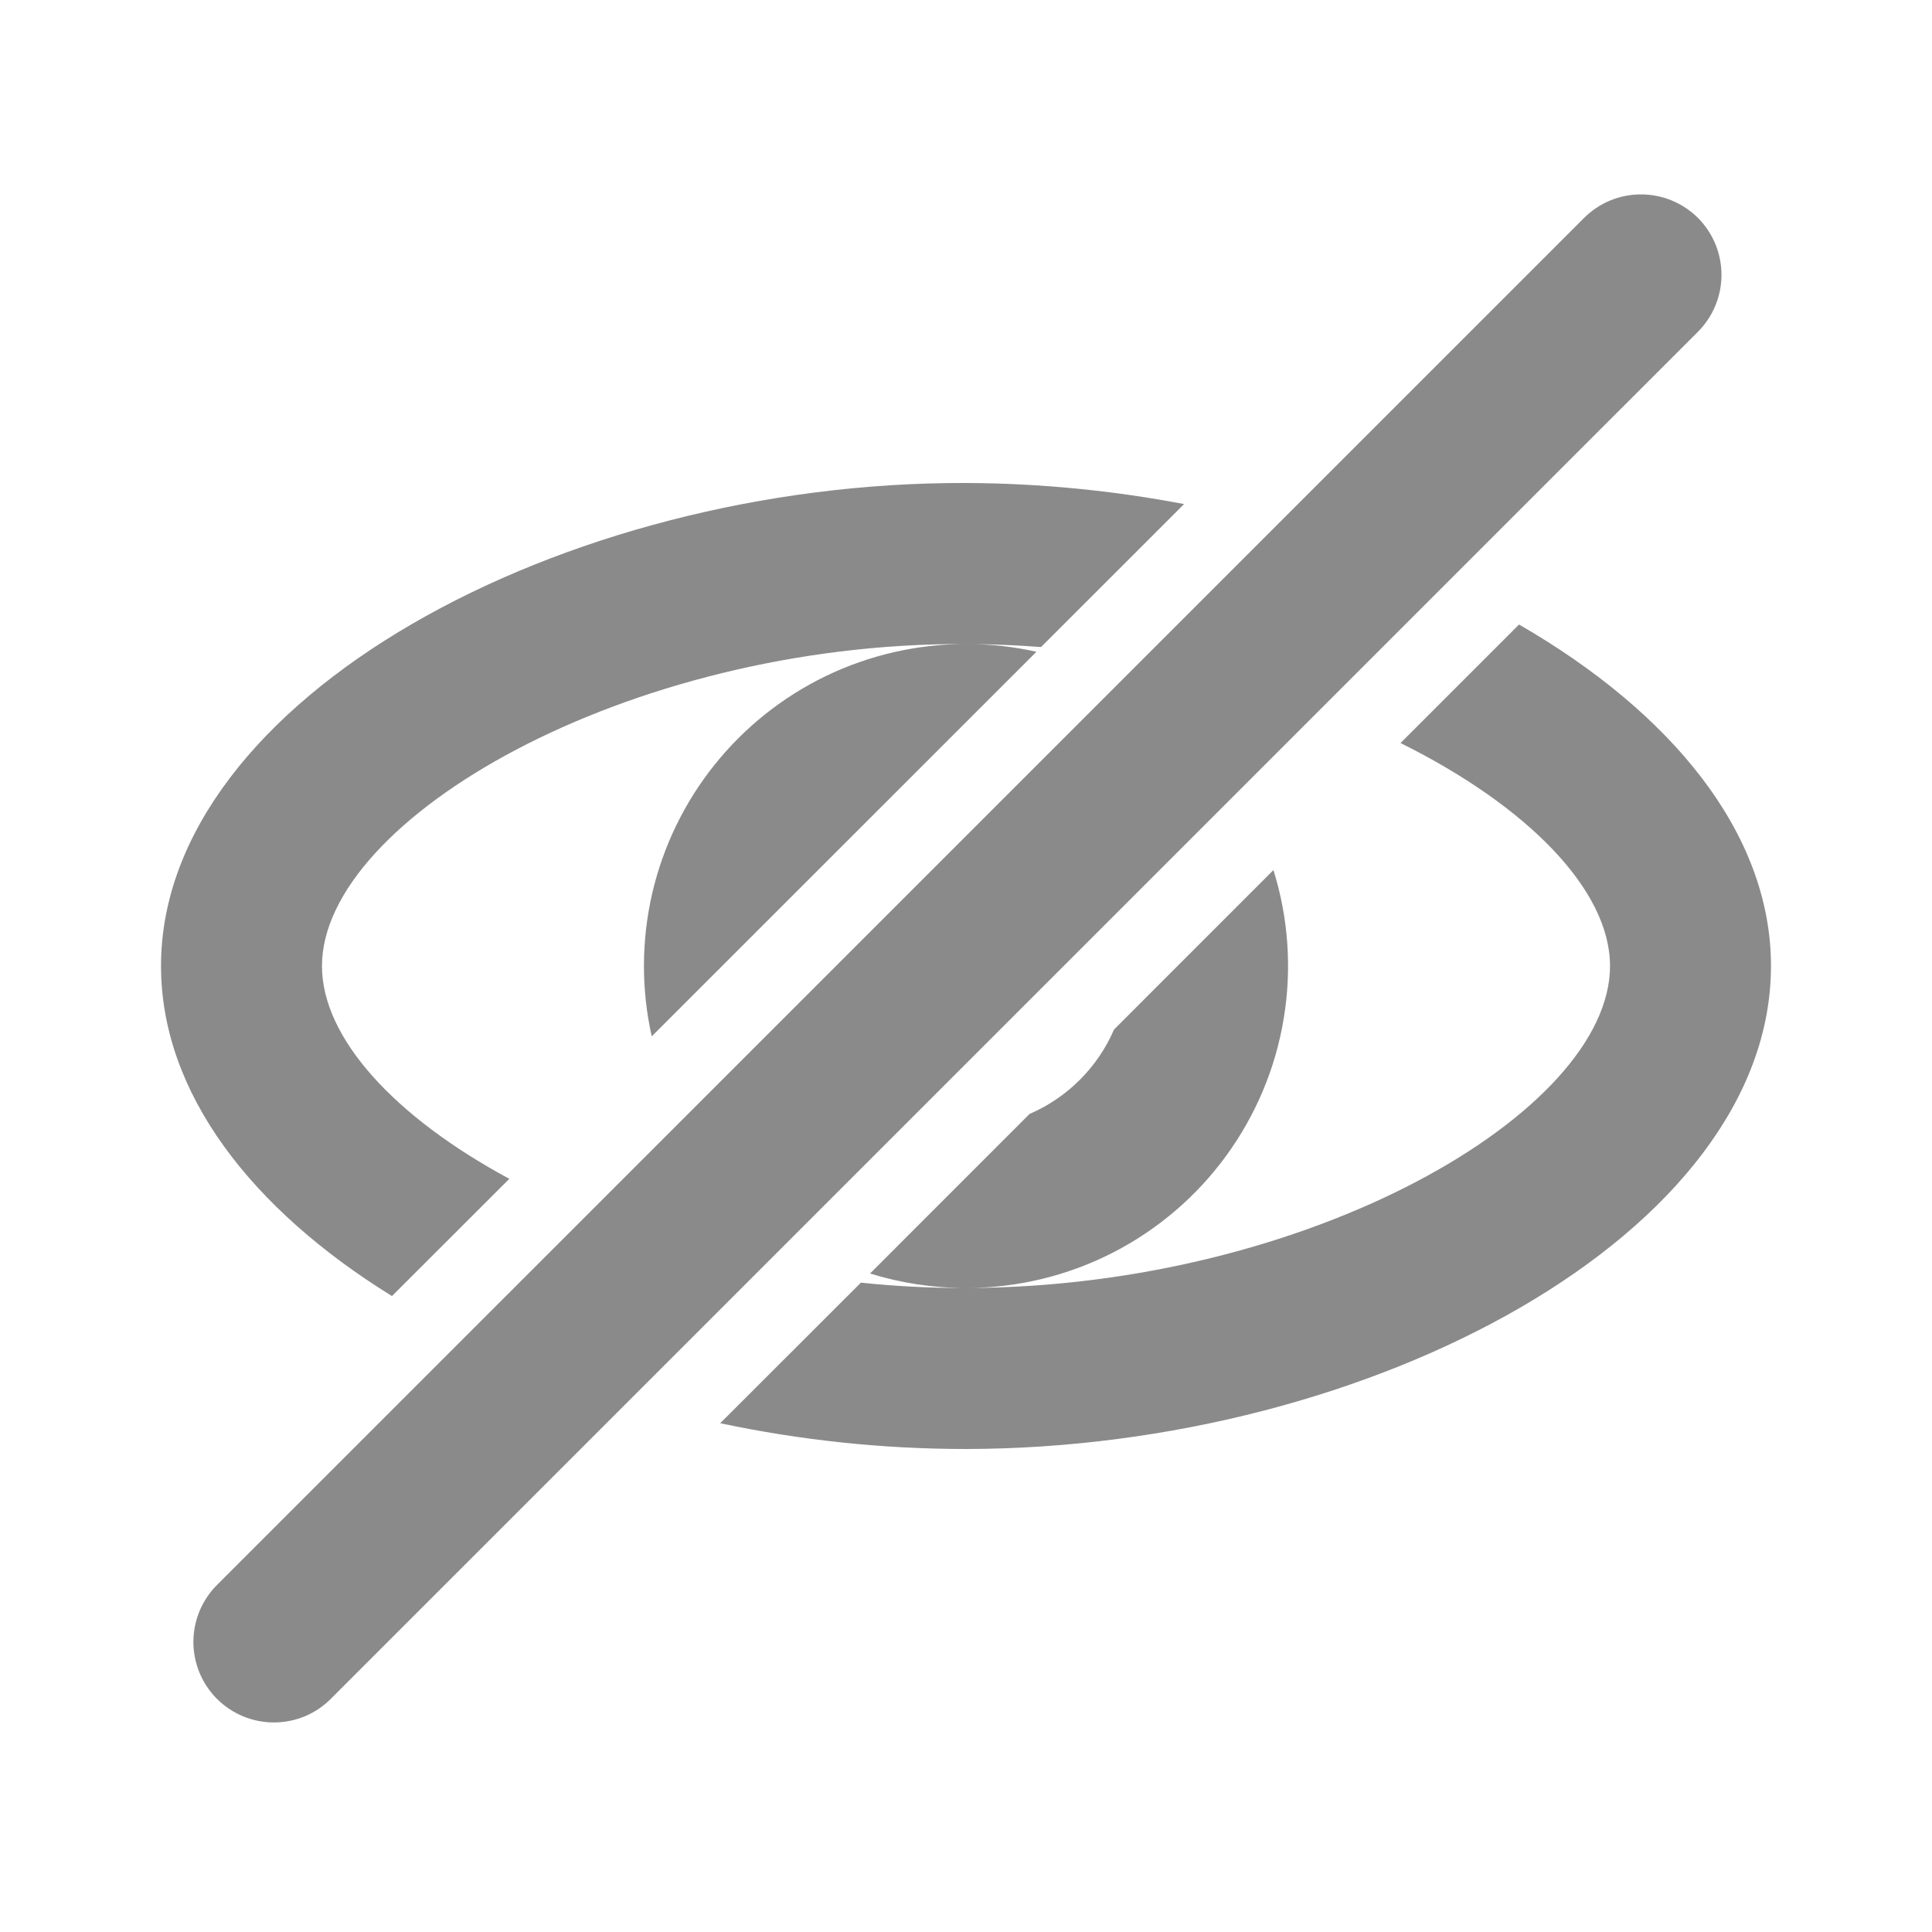 <svg width="32" height="32" viewBox="0 0 32 32" fill="none" xmlns="http://www.w3.org/2000/svg">
<g opacity="0.5">
<path d="M23.197 12.307L25.16 10.344C27.665 11.789 29.333 13.787 29.333 16C29.333 20.419 22.723 23.991 16 24C14.632 24 13.268 23.857 11.929 23.573L14.259 21.245C14.827 21.304 15.408 21.335 15.996 21.333H15.999C15.445 21.333 14.912 21.249 14.411 21.093L17.052 18.451C17.679 18.181 18.181 17.679 18.452 17.052L21.092 14.411C21.341 15.207 21.399 16.05 21.262 16.873C21.126 17.696 20.798 18.475 20.306 19.148C19.814 19.822 19.17 20.37 18.428 20.75C17.685 21.129 16.863 21.329 16.029 21.333C21.689 21.313 26.667 18.421 26.667 16C26.667 14.743 25.304 13.352 23.197 12.307ZM10.795 17.167C10.62 16.387 10.623 15.579 10.802 14.8C10.982 14.022 11.334 13.294 11.833 12.67C12.332 12.046 12.964 11.542 13.684 11.195C14.404 10.849 15.192 10.668 15.991 10.667C10.367 10.647 5.333 13.571 5.333 16C5.333 17.195 6.539 18.503 8.436 19.525L6.492 21.467C4.179 20.037 2.667 18.113 2.667 16C2.667 11.581 9.312 7.977 16 8C17.219 8.004 18.436 8.125 19.612 8.349L17.243 10.717C16.856 10.688 16.464 10.671 16.069 10.667C16.445 10.672 16.812 10.716 17.167 10.795L10.793 17.167H10.795ZM28.123 3.609C28.373 3.859 28.513 4.199 28.513 4.552C28.513 4.906 28.373 5.245 28.123 5.495L5.496 28.121C5.373 28.249 5.226 28.351 5.064 28.421C4.901 28.491 4.726 28.527 4.549 28.529C4.372 28.531 4.196 28.497 4.032 28.43C3.868 28.363 3.72 28.264 3.594 28.139C3.469 28.014 3.37 27.865 3.303 27.702C3.236 27.538 3.202 27.362 3.203 27.185C3.205 27.008 3.241 26.833 3.311 26.67C3.381 26.508 3.482 26.36 3.609 26.237L26.236 3.611C26.36 3.487 26.507 3.388 26.669 3.321C26.831 3.254 27.004 3.22 27.179 3.22C27.355 3.22 27.528 3.254 27.69 3.321C27.852 3.388 27.999 3.485 28.123 3.609Z" fill="#151515"/>
</g>
</svg>
